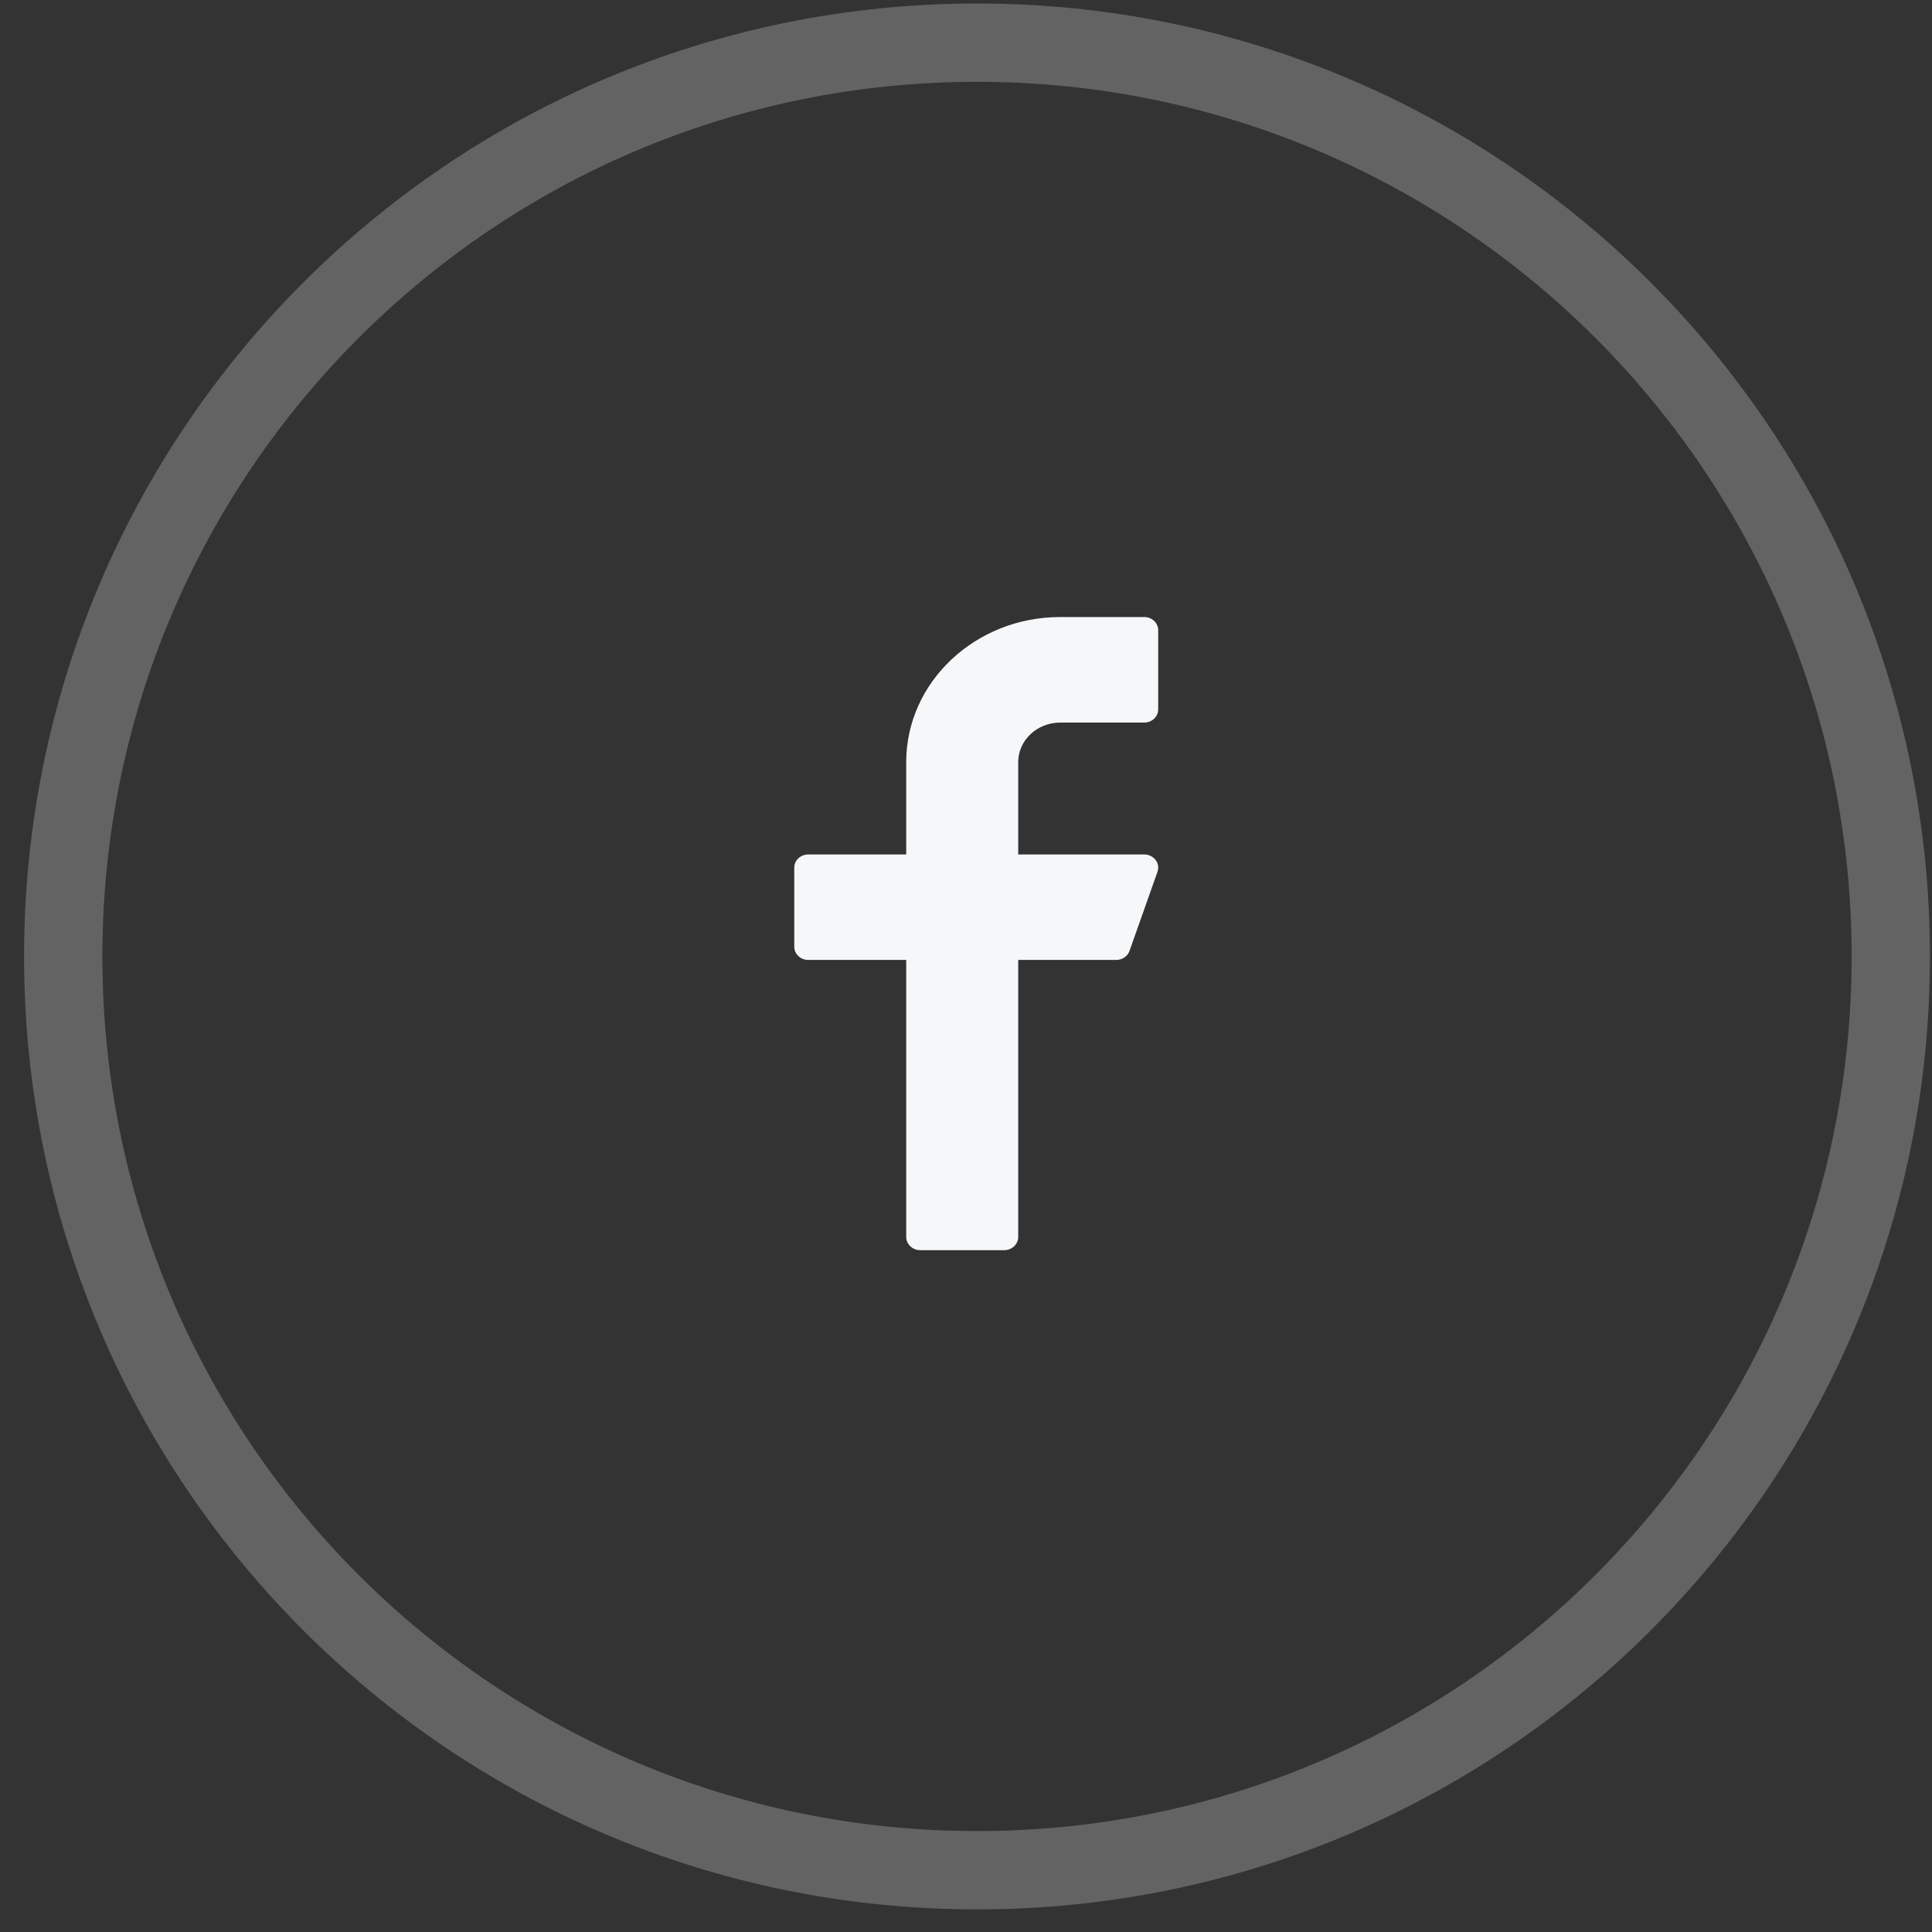 <svg width="37" height="37" viewBox="0 0 37 37" fill="none" xmlns="http://www.w3.org/2000/svg">
<rect x="0" y="0" width="37" height="37" fill="#333333" stroke="none"/>
<path opacity="0.25" fill-rule="evenodd" clip-rule="evenodd" d="M18.711 35.817C28.376 35.817 36.211 27.982 36.211 18.317C36.211 8.652 28.376 0.817 18.711 0.817C9.046 0.817 1.211 8.652 1.211 18.317C1.211 27.982 9.046 35.817 18.711 35.817Z" stroke="#F5F7F9" stroke-width="1.5"/>
<path d="M20.304 13.838H21.913C22.061 13.838 22.181 13.725 22.181 13.585V12.069C22.181 11.93 22.061 11.817 21.913 11.817H20.304C18.679 11.817 17.355 13.063 17.355 14.595V16.364H15.479C15.331 16.364 15.211 16.477 15.211 16.616V18.132C15.211 18.271 15.331 18.384 15.479 18.384H17.355V23.689C17.355 23.828 17.476 23.942 17.623 23.942H19.232C19.38 23.942 19.5 23.828 19.5 23.689V18.384H21.376C21.492 18.384 21.594 18.315 21.631 18.212L22.167 16.696C22.195 16.619 22.181 16.534 22.13 16.468C22.079 16.403 21.999 16.364 21.913 16.364H19.5V14.595C19.5 14.178 19.861 13.838 20.304 13.838Z" fill="#F5F7F9"/>
</svg>
